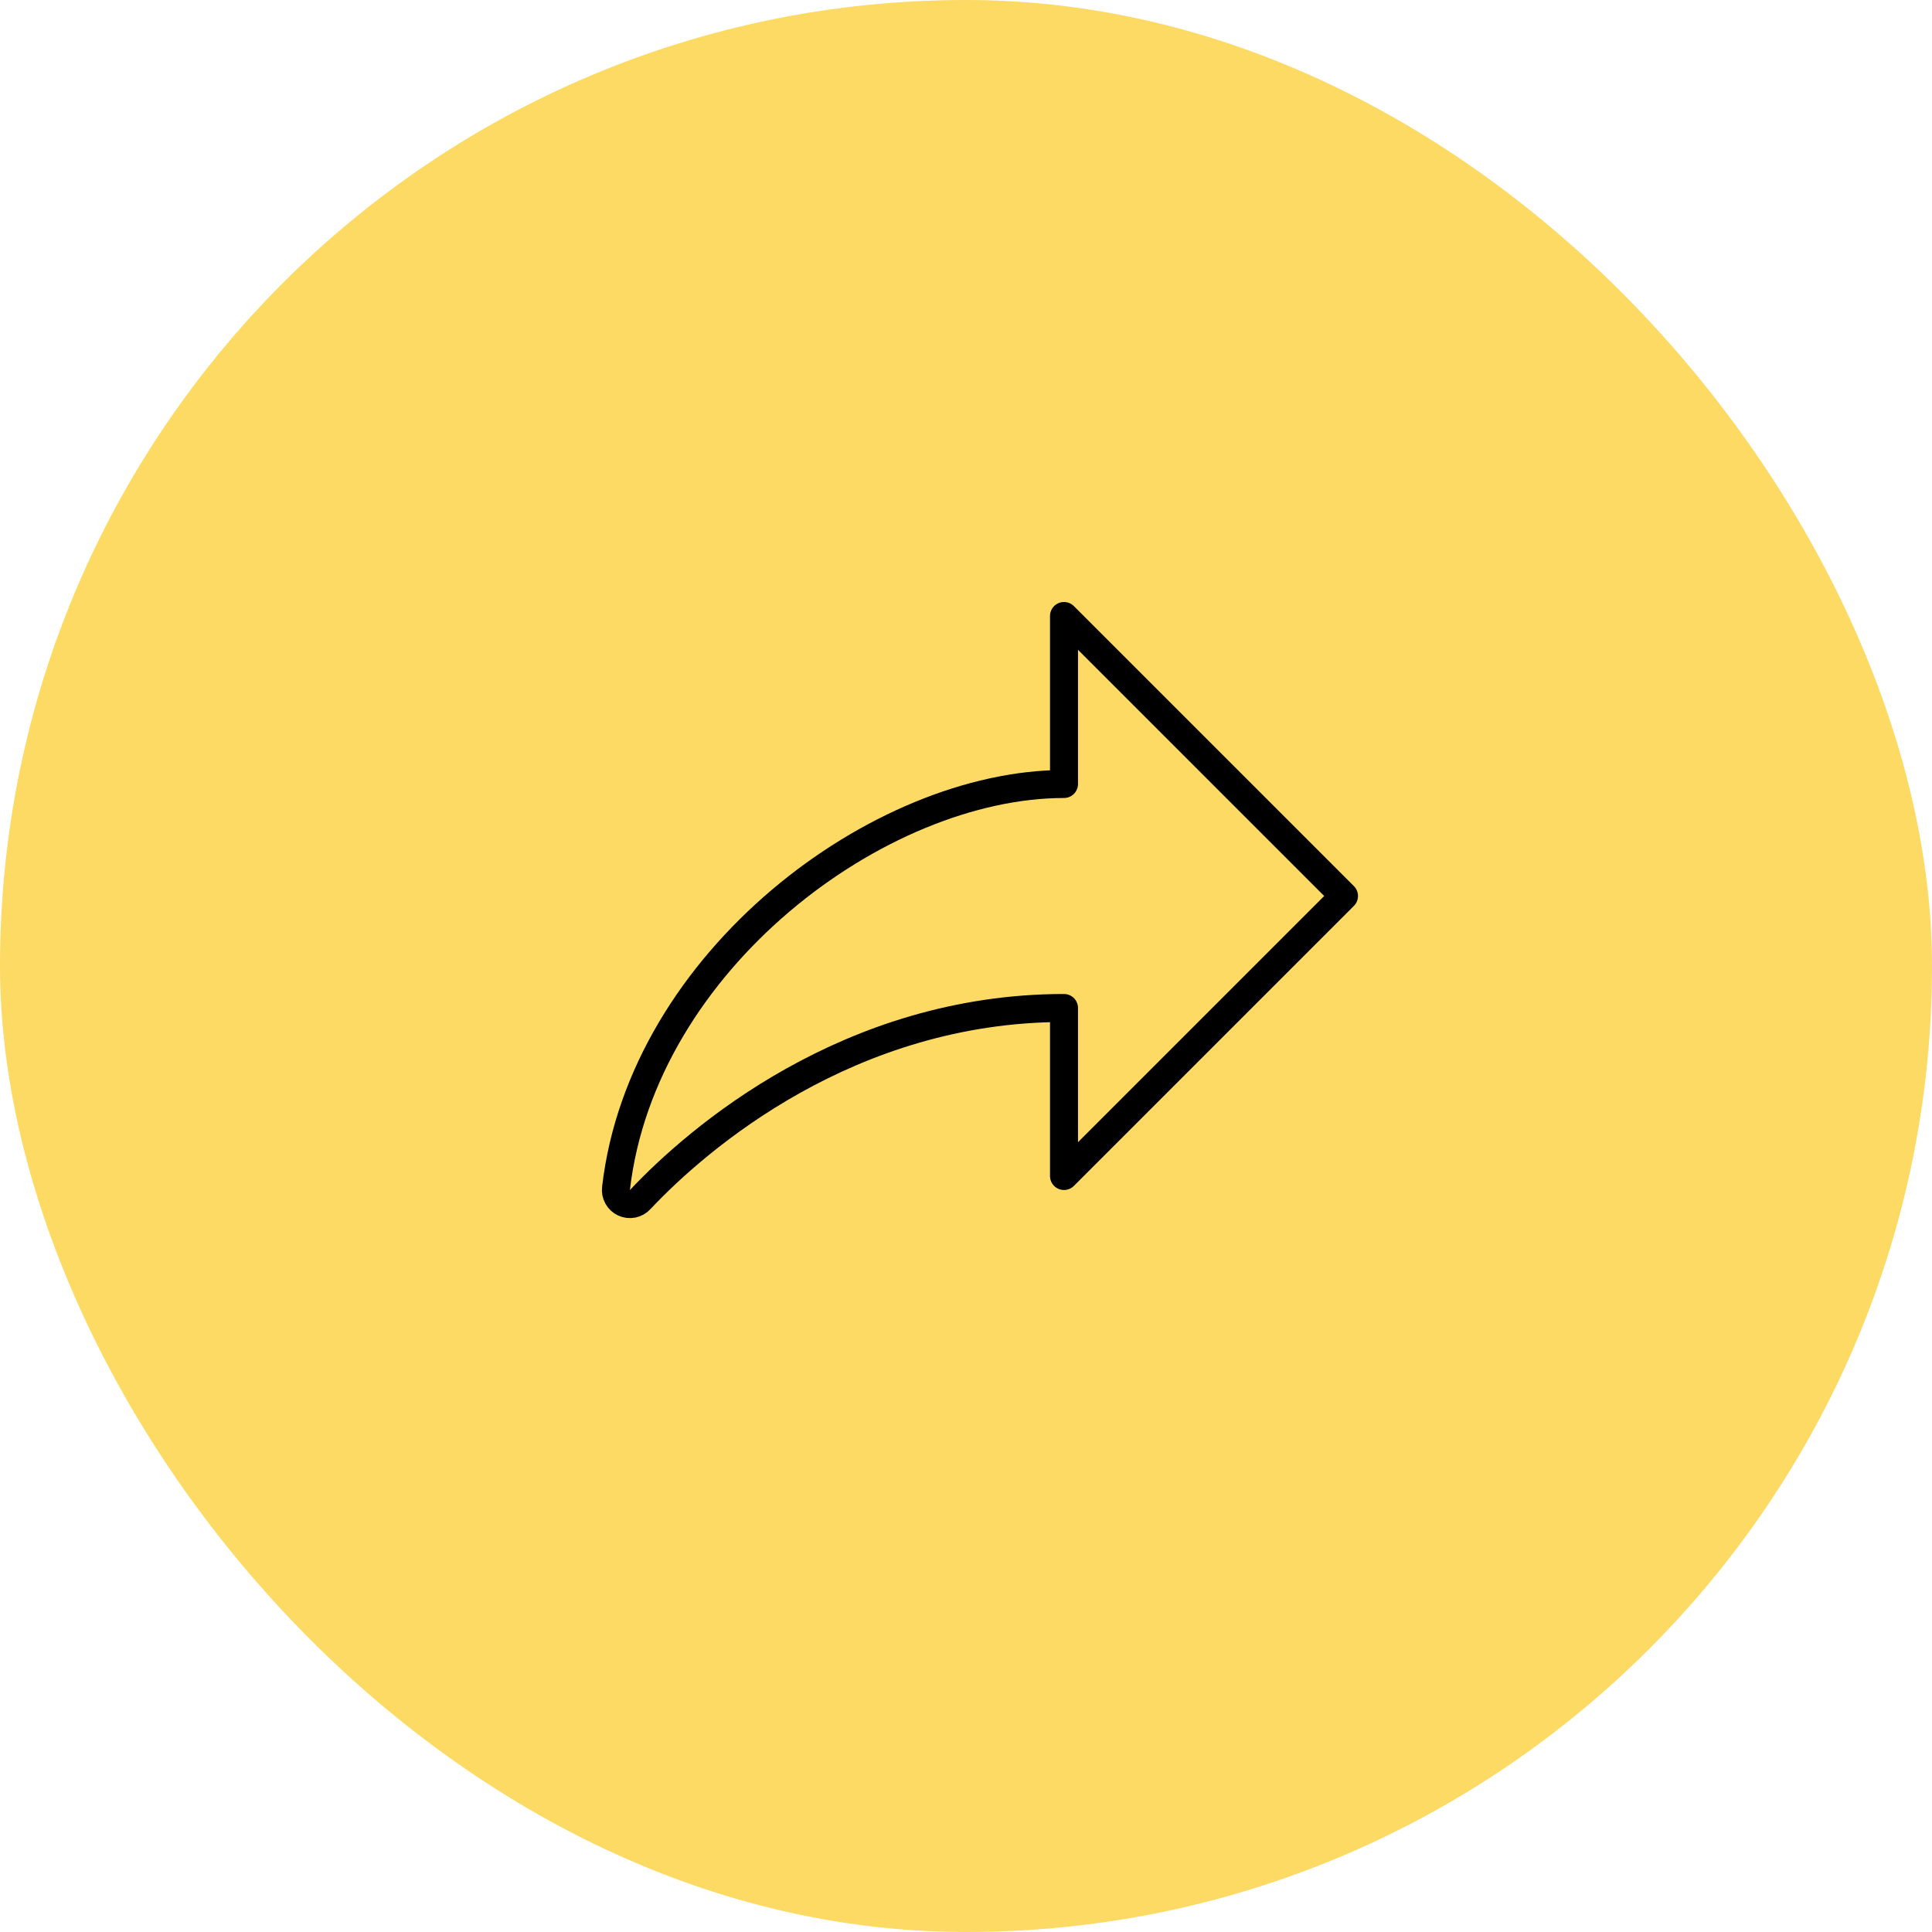 <svg xmlns="http://www.w3.org/2000/svg" fill="none" viewBox="0 0 69 69" height="69" width="69">
<rect fill="#FDDA64" rx="34.5" height="69" width="69"></rect>
<g clip-path="url(#clip0_50_4151)">
<path stroke-linejoin="round" stroke-linecap="round" stroke="black" d="M22.866 42.84C24.924 40.649 30.325 36 38 36V42L48 32L38 22V28C31.4 28 22.939 34.306 22 42.443C21.987 42.548 22.008 42.655 22.06 42.747C22.111 42.84 22.191 42.914 22.288 42.958C22.384 43.002 22.492 43.015 22.596 42.994C22.7 42.972 22.795 42.919 22.866 42.84Z"></path>
</g>
<defs>
<clipPath id="clip0_50_4151">
<rect transform="translate(19 18)" fill="white" height="32" width="32"></rect>
</clipPath>
</defs>
</svg>
